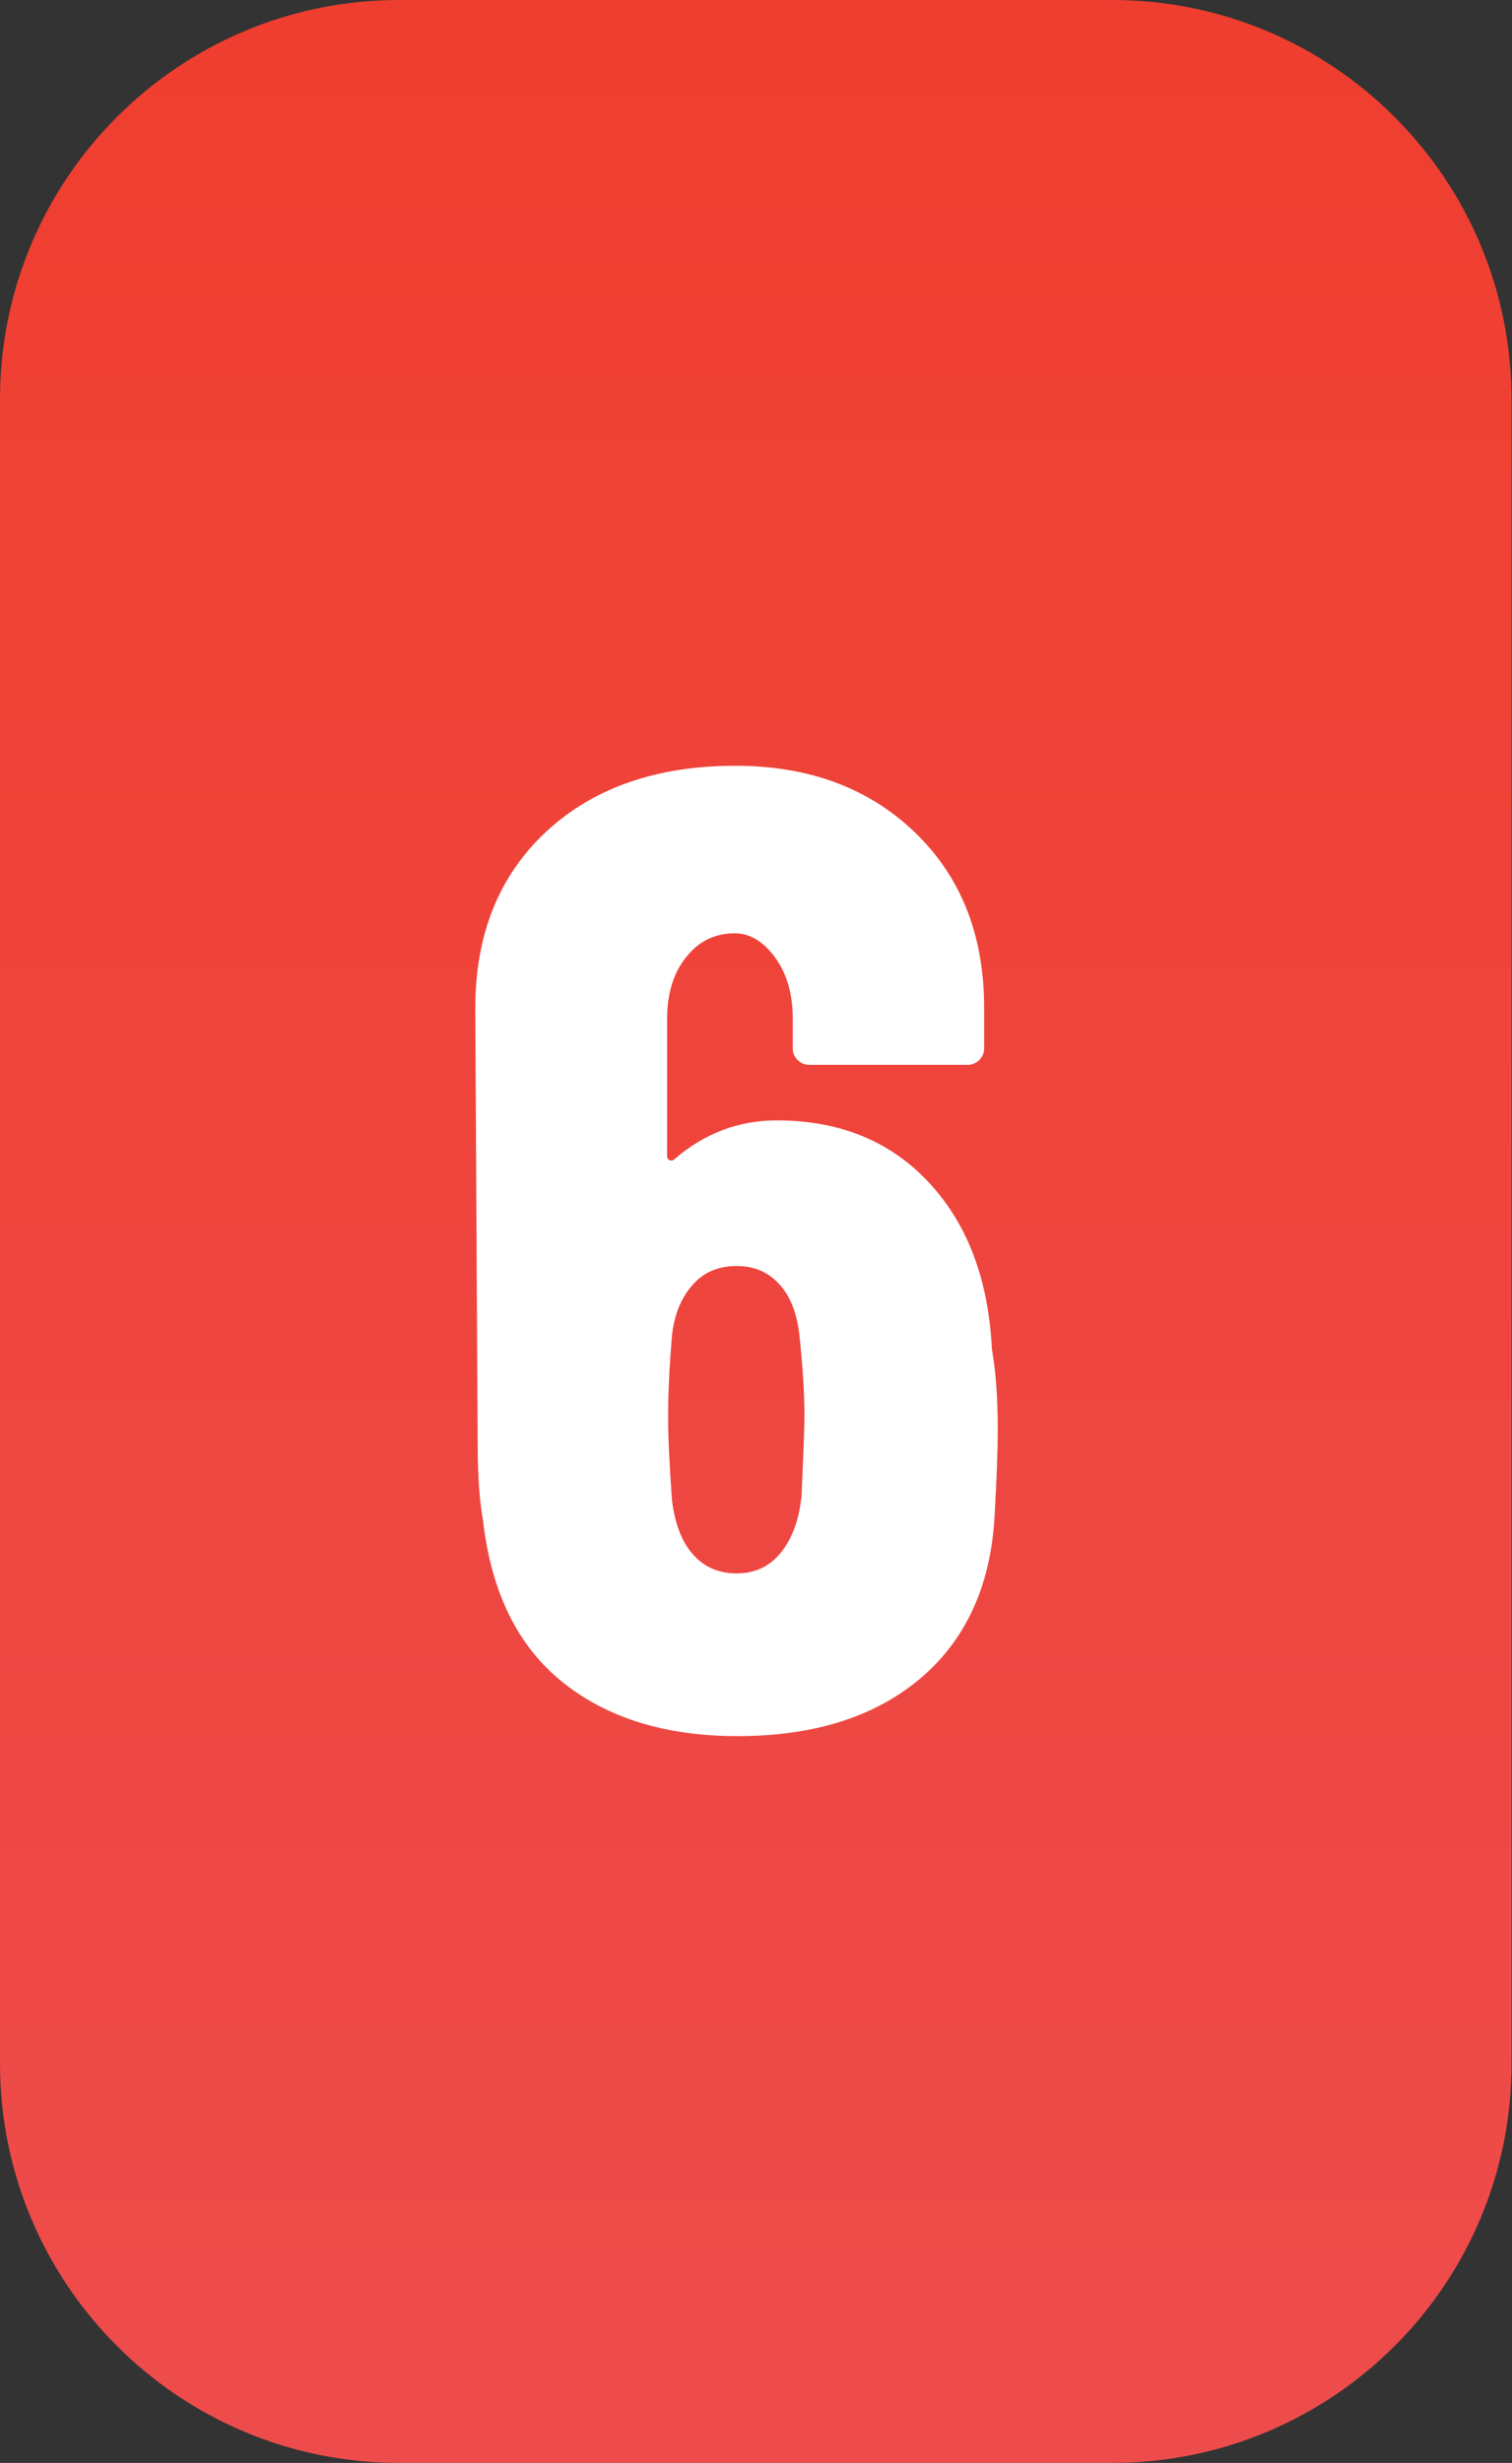 <?xml version="1.0" encoding="utf-8"?>
<!-- Generator: Adobe Illustrator 28.1.0, SVG Export Plug-In . SVG Version: 6.00 Build 0)  -->
<svg version="1.1" xmlns="http://www.w3.org/2000/svg" xmlns:xlink="http://www.w3.org/1999/xlink" x="0px" y="0px"
	 viewBox="0 0 31.05 50.56" style="enable-background:new 0 0 31.05 50.56;" xml:space="preserve">
<rect x="0" y="0" width="31.05" height="50.56" fill="#333333" stroke="none"/>
<style type="text/css">
	.st0{fill:url(#SVGID_1_);}
	.st1{fill:url(#SVGID_00000176011690002184625430000014611718336736351154_);}
	.st2{fill:url(#SVGID_00000148650228549947345200000017525553842891388347_);}
	.st3{fill:url(#SVGID_00000140707759982342856950000006176982688074590600_);}
	.st4{fill:url(#SVGID_00000128450080455730713870000016251740451361950619_);}
	.st5{fill:#FFFFFF;}
	.st6{fill:url(#SVGID_00000075841891633417313620000015359835400034938796_);}
</style>
<g id="BACKGROUND">
</g>
<g id="OBJECTS">
	<linearGradient id="SVGID_1_" gradientUnits="userSpaceOnUse" x1="15.523" y1="0" x2="15.523" y2="50.561">
		<stop  offset="0" style="stop-color:#EF3E2F"/>
		<stop  offset="1" style="stop-color:#EE4C4C"/>
	</linearGradient>
	<path class="st0" d="M22.84,50.56H8.2c-4.53,0-8.2-3.67-8.2-8.2V8.2C0,3.67,3.67,0,8.2,0h14.64c4.53,0,8.2,3.67,8.2,8.2v34.15
		C31.05,46.89,27.37,50.56,22.84,50.56z"/>
	<g>
		<g>
			<path class="st5" d="M20.49,29.35c0,0.41-0.02,0.96-0.06,1.67c-0.06,1.46-0.56,2.6-1.5,3.41c-0.94,0.81-2.21,1.21-3.78,1.21
				c-1.48,0-2.68-0.37-3.6-1.11c-0.92-0.74-1.46-1.84-1.63-3.31c-0.07-0.39-0.11-0.9-0.11-1.53L9.76,20.7
				c0-1.52,0.49-2.73,1.46-3.63c0.97-0.9,2.27-1.35,3.88-1.35c1.5,0,2.73,0.45,3.68,1.36c0.95,0.91,1.43,2.11,1.43,3.61v0.83
				c0,0.09-0.03,0.17-0.1,0.24c-0.06,0.06-0.14,0.1-0.24,0.1h-3.25c-0.09,0-0.17-0.03-0.24-0.1c-0.07-0.07-0.1-0.14-0.1-0.24v-0.61
				c0-0.5-0.12-0.92-0.36-1.25c-0.24-0.33-0.52-0.5-0.83-0.5c-0.41,0-0.74,0.16-1,0.49c-0.26,0.32-0.39,0.75-0.39,1.26v2.81
				c0,0.06,0.02,0.09,0.06,0.1c0.04,0.01,0.07,0,0.11-0.04c0.61-0.52,1.31-0.78,2.08-0.78c1.3,0,2.34,0.43,3.13,1.28
				c0.79,0.85,1.22,1.99,1.29,3.42C20.45,28.15,20.49,28.7,20.49,29.35z M16.52,29.07c0-0.5-0.04-1.07-0.11-1.72
				c-0.06-0.43-0.19-0.76-0.42-1c-0.22-0.24-0.51-0.36-0.86-0.36c-0.37,0-0.67,0.12-0.9,0.38c-0.23,0.25-0.38,0.6-0.43,1.04
				c-0.06,0.72-0.08,1.28-0.08,1.67c0,0.44,0.03,1.02,0.08,1.72c0.06,0.48,0.2,0.85,0.43,1.11c0.23,0.26,0.53,0.39,0.9,0.39
				c0.37,0,0.67-0.14,0.9-0.42c0.23-0.28,0.38-0.67,0.43-1.17C16.5,29.82,16.52,29.27,16.52,29.07z"/>
		</g>
	</g>
</g>
</svg>
